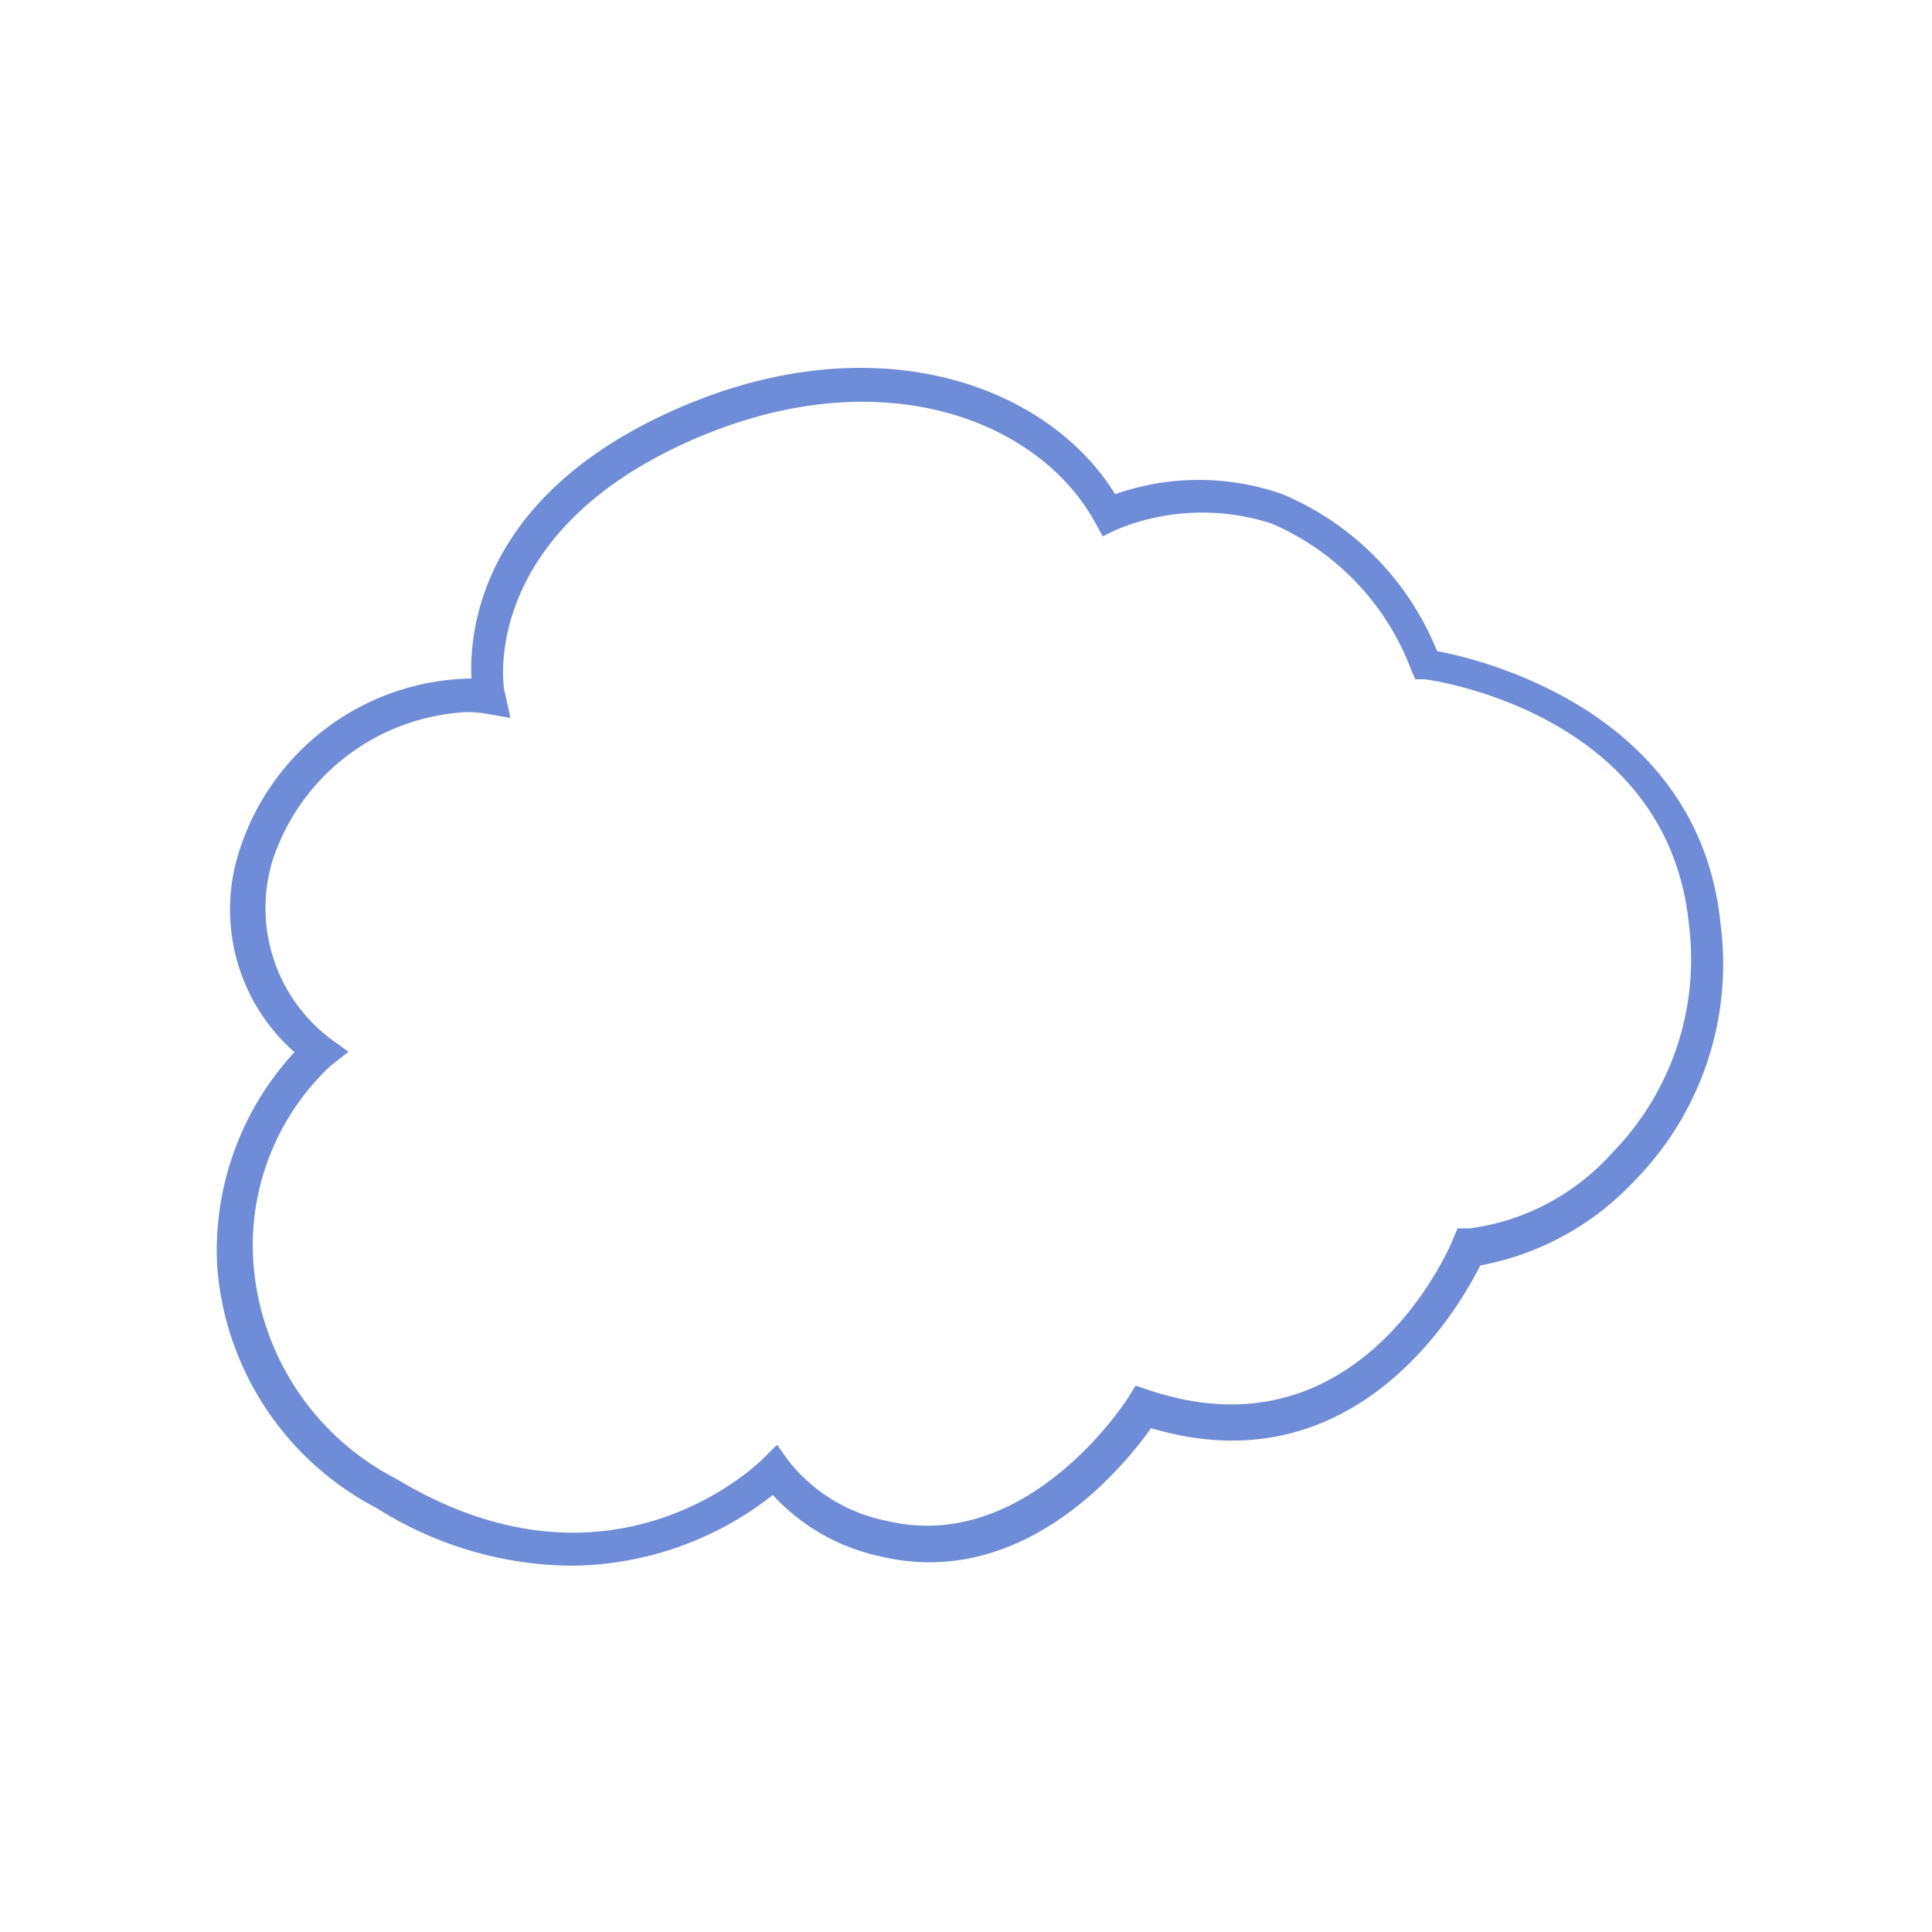 <svg id="图层_1" data-name="图层 1" xmlns="http://www.w3.org/2000/svg" viewBox="0 0 50 50"><title>边框</title><path d="M14.75,40.52a9.56,9.56,0,0,1-5-1.49,7.7,7.7,0,0,1-4.13-6.27,7.57,7.57,0,0,1,2-5.53A4.92,4.92,0,0,1,6.2,22a6.4,6.4,0,0,1,6-4.44c-.06-1.32.31-4.58,4.86-6.77,5.33-2.56,10-.92,11.8,2a6.52,6.52,0,0,1,4.33,0,7.4,7.4,0,0,1,4,4.06c1.23.23,6.8,1.6,7.34,7.08a8,8,0,0,1-2.22,6.62,7.29,7.29,0,0,1-4,2.2c-.59,1.17-3.27,5.78-8.52,4.21-.71,1-3.31,4.2-7,3.32A5.27,5.27,0,0,1,20,38.69,8.51,8.51,0,0,1,14.75,40.52Zm-2.7-22.09a5.59,5.59,0,0,0-5,3.85,4.24,4.24,0,0,0,1.5,4.6l.47.34-.46.36a6.36,6.36,0,0,0-2,5.13,6.85,6.85,0,0,0,3.71,5.57c5.52,3.33,9.31-.37,9.47-.52l.37-.37.3.42a4.3,4.3,0,0,0,2.54,1.55c3.67.88,6.24-3.17,6.26-3.21l.18-.29.33.11c5.44,1.84,7.79-3.66,7.88-3.89l.12-.29.32,0a6,6,0,0,0,3.67-1.94,7.17,7.17,0,0,0,2-5.92c-.54-5.45-6.58-6.32-6.84-6.35l-.24,0-.1-.22a6.67,6.67,0,0,0-3.62-3.81,5.81,5.81,0,0,0-4,.15l-.37.18-.2-.36c-1.5-2.74-5.81-4.36-10.85-1.94S13,17.79,13.07,17.94l.14.64-.63-.11A3,3,0,0,0,12.05,18.43Z" fill="#6e8cd7"/></svg>